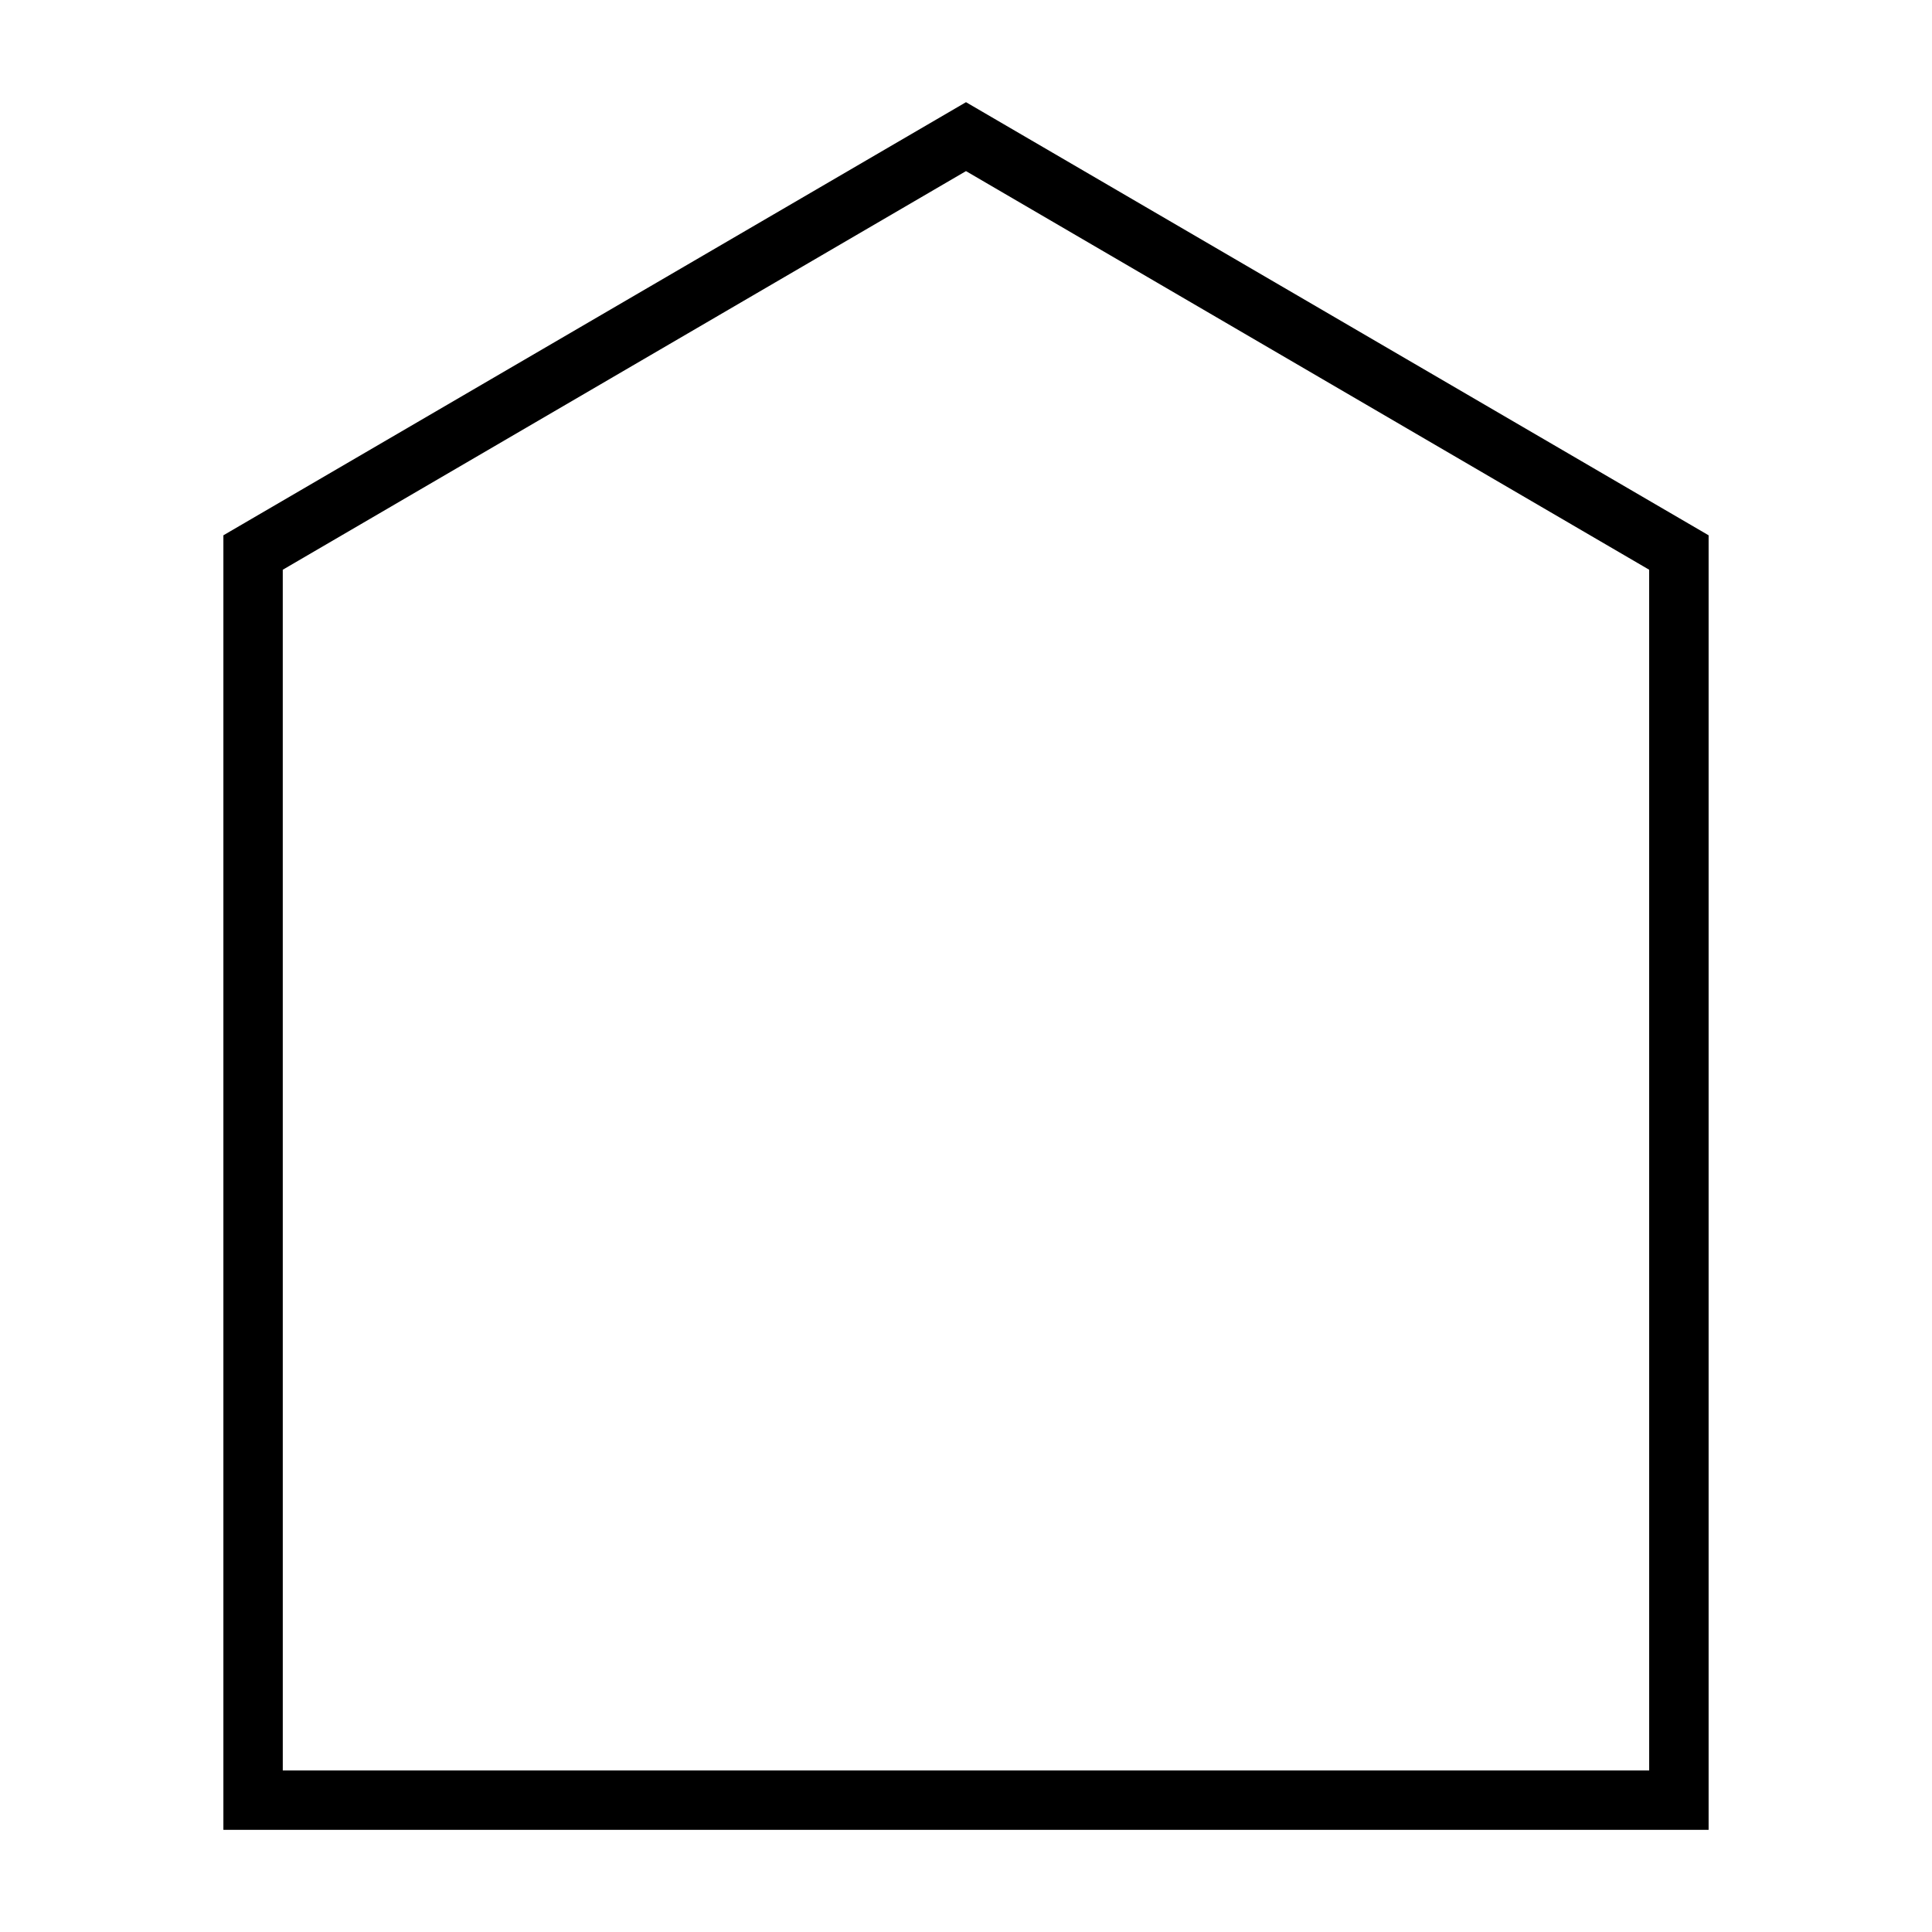 <?xml version="1.0" encoding="UTF-8"?>
<!-- Uploaded to: SVG Repo, www.svgrepo.com, Generator: SVG Repo Mixer Tools -->
<svg fill="#000000" width="800px" height="800px" version="1.1" viewBox="144 144 512 512" xmlns="http://www.w3.org/2000/svg">
 <path d="m596.8 628.92h-393.6v-343.06l196.8-114.78 196.8 114.78zm-377.86-15.742h362.11l-0.004-318.19-181.05-105.64-181.06 105.64z"/>
</svg>